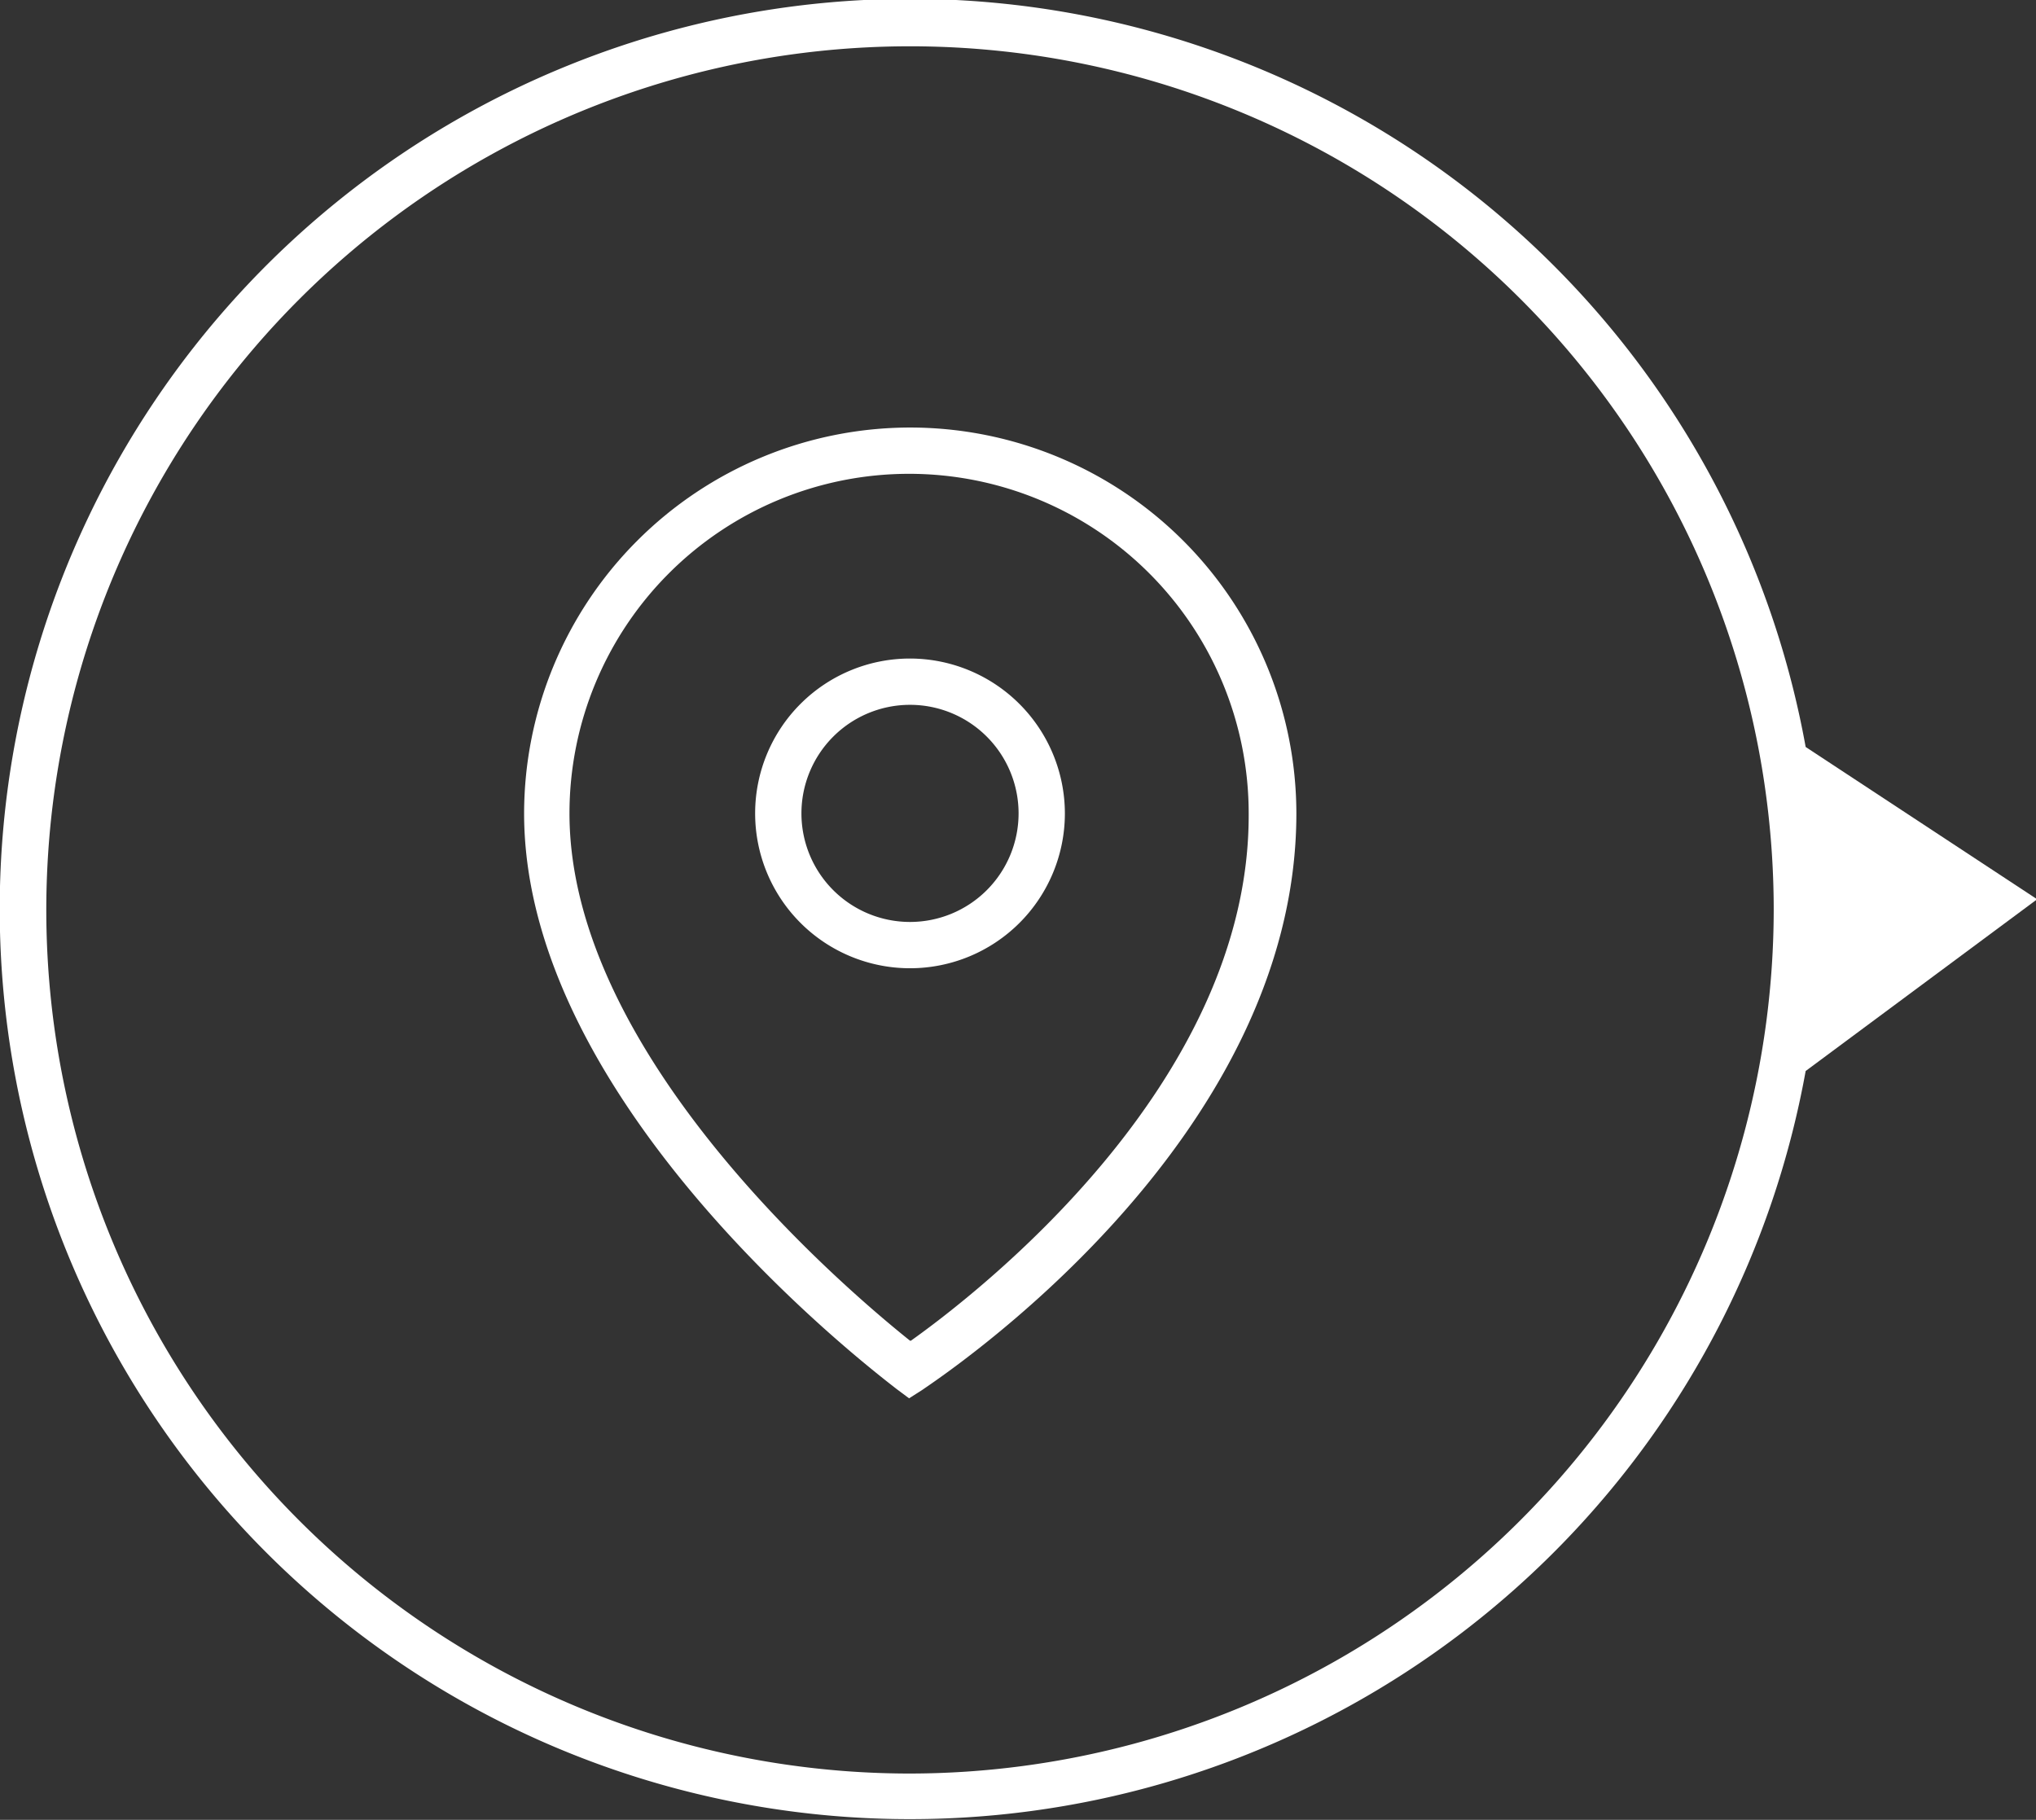<svg viewBox="0 0 87.95 78.62" xmlns="http://www.w3.org/2000/svg"><rect x="0" y="0" width="87.95" height="78.62" fill="#333333" stroke="none"/><g fill="#fff"><path d="m88 38.85-10-6.58a39.32 39.32 0 1 0 0 14zm-48.69 37.77a37.31 37.31 0 1 1 37.31-37.31 37.36 37.36 0 0 1 -37.31 37.31z"/><path d="m39.31 28.45a6.69 6.69 0 1 0 6.69 6.69 6.7 6.7 0 0 0 -6.69-6.69zm0 11.38a4.69 4.69 0 1 1 4.69-4.69 4.69 4.69 0 0 1 -4.69 4.69z"/><path d="m39.31 18.47a16.69 16.69 0 0 0 -16.67 16.67c0 12.76 15.42 24.33 16.08 24.86l.55.41.58-.37c.66-.47 16.15-10.61 16.15-24.9a16.69 16.69 0 0 0 -16.69-16.67zm0 39.45c-2.75-2.2-14.71-12.33-14.71-22.78a14.67 14.67 0 1 1 29.34 0c.06 11.7-11.81 20.8-14.59 22.78z"/></g></svg>